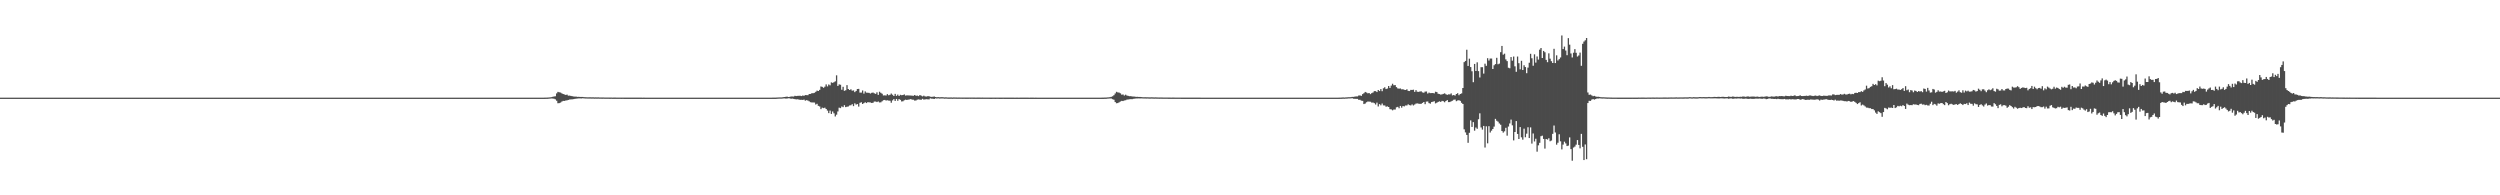 <?xml version="1.0" encoding="UTF-8"?>
<svg xmlns="http://www.w3.org/2000/svg" width="1920" height="150">
  <path d="M0 75.000h1v1.000H0zM1 75.000h1v1.000H1zM2 75.000h1v1.000H2zM3 75.000h1v1.000H3zM4 75.000h1v1.000H4zM5 75.000h1v1.000H5zM6 75.000h1v1.000H6zM7 75.000h1v1.000H7zM8 75.000h1v1.000H8zM9 75.000h1v1.000H9zM10 75.000h1v1.000H10zM11 75.000h1v1.000H11zM12 75.000h1v1.000H12zM13 75.000h1v1.000H13zM14 75.000h1v1.000H14zM15 75.000h1v1.000H15zM16 75.000h1v1.000H16zM17 75.000h1v1.000H17zM18 75.000h1v1.000H18zM19 75.000h1v1.000H19zM20 75.000h1v1.000H20zM21 75.000h1v1.000H21zM22 75.000h1v1.000H22zM23 75.000h1v1.000H23zM24 75.000h1v1.000H24zM25 75.000h1v1.000H25zM26 75.000h1v1.000H26zM27 75.000h1v1.000H27zM28 75.000h1v1.000H28zM29 75.000h1v1.000H29zM30 75.000h1v1.000H30zM31 75.000h1v1.000H31zM32 75.000h1v1.000H32zM33 75.000h1v1.000H33zM34 75.000h1v1.000H34zM35 75.000h1v1.000H35zM36 75.000h1v1.000H36zM37 75.000h1v1.000H37zM38 75.000h1v1.000H38zM39 75.000h1v1.000H39zM40 75.000h1v1.000H40zM41 75.000h1v1.000H41zM42 75.000h1v1.000H42zM43 75.000h1v1.000H43zM44 75.000h1v1.000H44zM45 75.000h1v1.000H45zM46 75.000h1v1.000H46zM47 75.000h1v1.000H47zM48 75.000h1v1.000H48zM49 75.000h1v1.000H49zM50 75.000h1v1.000H50zM51 75.000h1v1.000H51zM52 75.000h1v1.000H52zM53 75.000h1v1.000H53zM54 75.000h1v1.000H54zM55 75.000h1v1.000H55zM56 75.000h1v1.000H56zM57 75.000h1v1.000H57zM58 75.000h1v1.000H58zM59 75.000h1v1.000H59zM60 75.000h1v1.000H60zM61 75.000h1v1.000H61zM62 75.000h1v1.000H62zM63 75.000h1v1.000H63zM64 75.000h1v1.000H64zM65 75.000h1v1.000H65zM66 75.000h1v1.000H66zM67 75.000h1v1.000H67zM68 75.000h1v1.000H68zM69 75.000h1v1.000H69zM70 75.000h1v1.000H70zM71 75.000h1v1.000H71zM72 75.000h1v1.000H72zM73 75.000h1v1.000H73zM74 75.000h1v1.000H74zM75 75.000h1v1.000H75zM76 75.000h1v1.000H76zM77 75.000h1v1.000H77zM78 75.000h1v1.000H78zM79 75.000h1v1.000H79zM80 75.000h1v1.000H80zM81 75.000h1v1.000H81zM82 75.000h1v1.000H82zM83 75.000h1v1.000H83zM84 75.000h1v1.000H84zM85 75.000h1v1.000H85zM86 75.000h1v1.000H86zM87 75.000h1v1.000H87zM88 75.000h1v1.000H88zM89 75.000h1v1.000H89zM90 75.000h1v1.000H90zM91 75.000h1v1.000H91zM92 75.000h1v1.000H92zM93 75.000h1v1.000H93zM94 75.000h1v1.000H94zM95 75.000h1v1.000H95zM96 75.000h1v1.000H96zM97 75.000h1v1.000H97zM98 75.000h1v1.000H98zM99 75.000h1v1.000H99zM100 75.000h1v1.000H100zM101 75.000h1v1.000H101zM102 75.000h1v1.000H102zM103 75.000h1v1.000H103zM104 75.000h1v1.000H104zM105 75.000h1v1.000H105zM106 75.000h1v1.000H106zM107 75.000h1v1.000H107zM108 75.000h1v1.000H108zM109 75.000h1v1.000H109zM110 75.000h1v1.000H110zM111 75.000h1v1.000H111zM112 75.000h1v1.000H112zM113 75.000h1v1.000H113zM114 75.000h1v1.000H114zM115 75.000h1v1.000H115zM116 75.000h1v1.000H116zM117 75.000h1v1.000H117zM118 75.000h1v1.000H118zM119 75.000h1v1.000H119zM120 75.000h1v1.000H120zM121 75.000h1v1.000H121zM122 75.000h1v1.000H122zM123 75.000h1v1.000H123zM124 75.000h1v1.000H124zM125 75.000h1v1.000H125zM126 75.000h1v1.000H126zM127 75.000h1v1.000H127zM128 75.000h1v1.000H128zM129 75.000h1v1.000H129zM130 75.000h1v1.000H130zM131 75.000h1v1.000H131zM132 75.000h1v1.000H132zM133 75.000h1v1.000H133zM134 75.000h1v1.000H134zM135 75.000h1v1.000H135zM136 75.000h1v1.000H136zM137 75.000h1v1.000H137zM138 75.000h1v1.000H138zM139 75.000h1v1.000H139zM140 75.000h1v1.000H140zM141 75.000h1v1.000H141zM142 75.000h1v1.000H142zM143 75.000h1v1.000H143zM144 75.000h1v1.000H144zM145 75.000h1v1.000H145zM146 75.000h1v1.000H146zM147 75.000h1v1.000H147zM148 75.000h1v1.000H148zM149 75.000h1v1.000H149zM150 75.000h1v1.000H150zM151 75.000h1v1.000H151zM152 75.000h1v1.000H152zM153 75.000h1v1.000H153zM154 75.000h1v1.000H154zM155 75.000h1v1.000H155zM156 75.000h1v1.000H156zM157 75.000h1v1.000H157zM158 75.000h1v1.000H158zM159 75.000h1v1.000H159zM160 75.000h1v1.000H160zM161 75.000h1v1.000H161zM162 75.000h1v1.000H162zM163 75.000h1v1.000H163zM164 75.000h1v1.000H164zM165 75.000h1v1.000H165zM166 75.000h1v1.000H166zM167 75.000h1v1.000H167zM168 75.000h1v1.000H168zM169 75.000h1v1.000H169zM170 75.000h1v1.000H170zM171 75.000h1v1.000H171zM172 75.000h1v1.000H172zM173 75.000h1v1.000H173zM174 75.000h1v1.000H174zM175 75.000h1v1.000H175zM176 75.000h1v1.000H176zM177 75.000h1v1.000H177zM178 75.000h1v1.000H178zM179 75.000h1v1.000H179zM180 75.000h1v1.000H180zM181 75.000h1v1.000H181zM182 75.000h1v1.000H182zM183 75.000h1v1.000H183zM184 75.000h1v1.000H184zM185 75.000h1v1.000H185zM186 75.000h1v1.000H186zM187 75.000h1v1.000H187zM188 75.000h1v1.000H188zM189 75.000h1v1.000H189zM190 75.000h1v1.000H190zM191 75.000h1v1.000H191zM192 75.000h1v1.000H192zM193 75.000h1v1.000H193zM194 75.000h1v1.000H194zM195 75.000h1v1.000H195zM196 75.000h1v1.000H196zM197 75.000h1v1.000H197zM198 75.000h1v1.000H198zM199 75.000h1v1.000H199zM200 75.000h1v1.000H200zM201 75.000h1v1.000H201zM202 75.000h1v1.000H202zM203 75.000h1v1.000H203zM204 75.000h1v1.000H204zM205 75.000h1v1.000H205zM206 75.000h1v1.000H206zM207 75.000h1v1.000H207zM208 75.000h1v1.000H208zM209 75.000h1v1.000H209zM210 75.000h1v1.000H210zM211 75.000h1v1.000H211zM212 75.000h1v1.000H212zM213 75.000h1v1.000H213zM214 75.000h1v1.000H214zM215 75.000h1v1.000H215zM216 75.000h1v1.000H216zM217 75.000h1v1.000H217zM218 75.000h1v1.000H218zM219 75.000h1v1.000H219zM220 75.000h1v1.000H220zM221 75.000h1v1.000H221zM222 75.000h1v1.000H222zM223 75.000h1v1.000H223zM224 75.000h1v1.000H224zM225 75.000h1v1.000H225zM226 75.000h1v1.000H226zM227 75.000h1v1.000H227zM228 75.000h1v1.000H228zM229 75.000h1v1.000H229zM230 75.000h1v1.000H230zM231 75.000h1v1.000H231zM232 75.000h1v1.000H232zM233 75.000h1v1.000H233zM234 75.000h1v1.000H234zM235 75.000h1v1.000H235zM236 75.000h1v1.000H236zM237 75.000h1v1.000H237zM238 75.000h1v1.000H238zM239 75.000h1v1.000H239zM240 75.000h1v1.000H240zM241 75.000h1v1.000H241zM242 75.000h1v1.000H242zM243 75.000h1v1.000H243zM244 75.000h1v1.000H244zM245 75.000h1v1.000H245zM246 75.000h1v1.000H246zM247 75.000h1v1.000H247zM248 75.000h1v1.000H248zM249 75.000h1v1.000H249zM250 75.000h1v1.000H250zM251 75.000h1v1.000H251zM252 75.000h1v1.000H252zM253 75.000h1v1.000H253zM254 75.000h1v1.000H254zM255 75.000h1v1.000H255zM256 75.000h1v1.000H256zM257 75.000h1v1.000H257zM258 75.000h1v1.000H258zM259 75.000h1v1.000H259zM260 75.000h1v1.000H260zM261 75.000h1v1.000H261zM262 75.000h1v1.000H262zM263 75.000h1v1.000H263zM264 75.000h1v1.000H264zM265 75.000h1v1.000H265zM266 75.000h1v1.000H266zM267 75.000h1v1.000H267zM268 75.000h1v1.000H268zM269 75.000h1v1.000H269zM270 75.000h1v1.000H270zM271 75.000h1v1.000H271zM272 75.000h1v1.000H272zM273 75.000h1v1.000H273zM274 75.000h1v1.000H274zM275 75.000h1v1.000H275zM276 75.000h1v1.000H276zM277 75.000h1v1.000H277zM278 75.000h1v1.000H278zM279 75.000h1v1.000H279zM280 75.000h1v1.000H280zM281 75.000h1v1.000H281zM282 75.000h1v1.000H282zM283 75.000h1v1.000H283zM284 75.000h1v1.000H284zM285 75.000h1v1.000H285zM286 75.000h1v1.000H286zM287 75.000h1v1.000H287zM288 75.000h1v1.000H288zM289 75.000h1v1.000H289zM290 75.000h1v1.000H290zM291 75.000h1v1.000H291zM292 75.000h1v1.000H292zM293 75.000h1v1.000H293zM294 75.000h1v1.000H294zM295 75.000h1v1.000H295zM296 75.000h1v1.000H296zM297 75.000h1v1.000H297zM298 75.000h1v1.000H298zM299 75.000h1v1.000H299zM300 75.000h1v1.000H300zM301 75.000h1v1.000H301zM302 75.000h1v1.000H302zM303 75.000h1v1.000H303zM304 75.000h1v1.000H304zM305 75.000h1v1.000H305zM306 75.000h1v1.000H306zM307 75.000h1v1.000H307zM308 75.000h1v1.000H308zM309 75.000h1v1.000H309zM310 75.000h1v1.000H310zM311 75.000h1v1.000H311zM312 75.000h1v1.000H312zM313 75.000h1v1.000H313zM314 75.000h1v1.000H314zM315 75.000h1v1.000H315zM316 75.000h1v1.000H316zM317 75.000h1v1.000H317zM318 75.000h1v1.000H318zM319 75.000h1v1.000H319zM320 75.000h1v1.000H320zM321 75.000h1v1.000H321zM322 75.000h1v1.000H322zM323 75.000h1v1.000H323zM324 75.000h1v1.000H324zM325 75.000h1v1.000H325zM326 75.000h1v1.000H326zM327 75.000h1v1.000H327zM328 75.000h1v1.000H328zM329 75.000h1v1.000H329zM330 75.000h1v1.000H330zM331 75.000h1v1.000H331zM332 75.000h1v1.000H332zM333 75.000h1v1.000H333zM334 75.000h1v1.000H334zM335 75.000h1v1.000H335zM336 75.000h1v1.000H336zM337 75.000h1v1.000H337zM338 75.000h1v1.000H338zM339 75.000h1v1.000H339zM340 75.000h1v1.000H340zM341 75.000h1v1.000H341zM342 75.000h1v1.000H342zM343 75.000h1v1.000H343zM344 75.000h1v1.000H344zM345 75.000h1v1.000H345zM346 75.000h1v1.000H346zM347 75.000h1v1.000H347zM348 75.000h1v1.000H348zM349 75.000h1v1.000H349zM350 75.000h1v1.000H350zM351 75.000h1v1.000H351zM352 75.000h1v1.000H352zM353 75.000h1v1.000H353zM354 75.000h1v1.000H354zM355 75.000h1v1.000H355zM356 75.000h1v1.000H356zM357 75.000h1v1.000H357zM358 75.000h1v1.000H358zM359 75.000h1v1.000H359zM360 75.000h1v1.000H360zM361 75.000h1v1.000H361zM362 75.000h1v1.000H362zM363 75.000h1v1.000H363zM364 75.000h1v1.000H364zM365 75.000h1v1.000H365zM366 75.000h1v1.000H366zM367 75.000h1v1.000H367zM368 75.000h1v1.000H368zM369 75.000h1v1.000H369zM370 75.000h1v1.000H370zM371 75.000h1v1.000H371zM372 75.000h1v1.000H372zM373 75.000h1v1.000H373zM374 75.000h1v1.000H374zM375 75.000h1v1.000H375zM376 75.000h1v1.000H376zM377 75.000h1v1.000H377zM378 75.000h1v1.000H378zM379 75.000h1v1.000H379zM380 75.000h1v1.000H380zM381 75.000h1v1.000H381zM382 75.000h1v1.000H382zM383 75.000h1v1.000H383zM384 75.000h1v1.000H384zM385 75.000h1v1.000H385zM386 75.000h1v1.000H386zM387 75.000h1v1.000H387zM388 75.000h1v1.000H388zM389 75.000h1v1.000H389zM390 75.000h1v1.000H390zM391 75.000h1v1.000H391zM392 75.000h1v1.000H392zM393 75.000h1v1.000H393zM394 75.000h1v1.000H394zM395 75.000h1v1.000H395zM396 75.000h1v1.000H396zM397 75.000h1v1.000H397zM398 75.000h1v1.000H398zM399 75.000h1v1.000H399zM400 75.000h1v1.000H400zM401 75.000h1v1.000H401zM402 75.000h1v1.000H402zM403 75.000h1v1.000H403zM404 75.000h1v1.000H404zM405 75.000h1v1.000H405zM406 75.000h1v1.000H406zM407 75.000h1v1.000H407zM408 75.000h1v1.000H408zM409 75.000h1v1.000H409zM410 75.000h1v1.000H410zM411 75.000h1v1.000H411zM412 75.000h1v1.000H412zM413 75.000h1v1.000H413zM414 75.000h1v1.000H414zM415 74.999h1v1.000H415zM416 74.996h1v1.000H416zM417 74.989h1v1.000H417zM418 74.971h1v1.000H418zM419 74.938h1v1.000H419zM420 74.916h1v1.000H420zM421 74.849h1v1.000H421zM422 74.731h1v1.000H422zM423 74.611h1v1.000H423zM424 74.345h1v1.317H424zM425 74.100h1v1.751H425zM426 73.921h1v2.371H426zM427 71.751h1v5.608H427zM428 70.537h1v8.793H428zM429 70.848h1v8.363H429zM430 71.082h1v7.729H430zM431 71.682h1v6.346H431zM432 72.205h1v5.262H432zM433 72.557h1v4.959H433zM434 72.915h1v4.318H434zM435 72.670h1v4.408H435zM436 73.487h1v3.280H436zM437 73.425h1v3.005H437zM438 73.666h1v2.681H438zM439 73.891h1v2.404H439zM440 74.073h1v2.055H440zM441 74.181h1v1.742H441zM442 74.168h1v1.598H442zM443 74.375h1v1.297H443zM444 74.357h1v1.221H444zM445 74.438h1v1.114H445zM446 74.470h1v1.150H446zM447 74.445h1v1.019H447zM448 74.586h1v1.000H448zM449 74.666h1v1.000H449zM450 74.687h1v1.000H450zM451 74.728h1v1.000H451zM452 74.716h1v1.000H452zM453 74.713h1v1.000H453zM454 74.760h1v1.000H454zM455 74.722h1v1.000H455zM456 74.810h1v1.000H456zM457 74.774h1v1.000H457zM458 74.812h1v1.000H458zM459 74.775h1v1.000H459zM460 74.852h1v1.000H460zM461 74.852h1v1.000H461zM462 74.874h1v1.000H462zM463 74.840h1v1.000H463zM464 74.893h1v1.000H464zM465 74.879h1v1.000H465zM466 74.894h1v1.000H466zM467 74.892h1v1.000H467zM468 74.914h1v1.000H468zM469 74.903h1v1.000H469zM470 74.935h1v1.000H470zM471 74.930h1v1.000H471zM472 74.930h1v1.000H472zM473 74.938h1v1.000H473zM474 74.943h1v1.000H474zM475 74.955h1v1.000H475zM476 74.940h1v1.000H476zM477 74.956h1v1.000H477zM478 74.951h1v1.000H478zM479 74.960h1v1.000H479zM480 74.960h1v1.000H480zM481 74.960h1v1.000H481zM482 74.961h1v1.000H482zM483 74.964h1v1.000H483zM484 74.969h1v1.000H484zM485 74.971h1v1.000H485zM486 74.976h1v1.000H486zM487 74.974h1v1.000H487zM488 74.980h1v1.000H488zM489 74.979h1v1.000H489zM490 74.982h1v1.000H490zM491 74.981h1v1.000H491zM492 74.982h1v1.000H492zM493 74.985h1v1.000H493zM494 74.983h1v1.000H494zM495 74.987h1v1.000H495zM496 74.988h1v1.000H496zM497 74.989h1v1.000H497zM498 74.987h1v1.000H498zM499 74.989h1v1.000H499zM500 74.989h1v1.000H500zM501 74.990h1v1.000H501zM502 74.992h1v1.000H502zM503 74.991h1v1.000H503zM504 74.992h1v1.000H504zM505 74.993h1v1.000H505zM506 74.993h1v1.000H506zM507 74.993h1v1.000H507zM508 74.994h1v1.000H508zM509 74.995h1v1.000H509zM510 74.995h1v1.000H510zM511 74.994h1v1.000H511zM512 74.994h1v1.000H512zM513 74.996h1v1.000H513zM514 74.997h1v1.000H514zM515 74.996h1v1.000H515zM516 74.996h1v1.000H516zM517 74.997h1v1.000H517zM518 74.997h1v1.000H518zM519 74.997h1v1.000H519zM520 74.997h1v1.000H520zM521 74.997h1v1.000H521zM522 74.998h1v1.000H522zM523 74.998h1v1.000H523zM524 74.998h1v1.000H524zM525 74.998h1v1.000H525zM526 74.998h1v1.000H526zM527 74.998h1v1.000H527zM528 74.998h1v1.000H528zM529 74.998h1v1.000H529zM530 74.999h1v1.000H530zM531 74.999h1v1.000H531zM532 74.999h1v1.000H532zM533 74.999h1v1.000H533zM534 74.999h1v1.000H534zM535 74.999h1v1.000H535zM536 74.999h1v1.000H536zM537 74.999h1v1.000H537zM538 74.999h1v1.000H538zM539 74.999h1v1.000H539zM540 74.999h1v1.000H540zM541 74.999h1v1.000H541zM542 74.999h1v1.000H542zM543 74.999h1v1.000H543zM544 74.999h1v1.000H544zM545 75.000h1v1.000H545zM546 75.000h1v1.000H546zM547 75.000h1v1.000H547zM548 75.000h1v1.000H548zM549 75.000h1v1.000H549zM550 75.000h1v1.000H550zM551 75.000h1v1.000H551zM552 75.000h1v1.000H552zM553 75.000h1v1.000H553zM554 75.000h1v1.000H554zM555 75.000h1v1.000H555zM556 75.000h1v1.000H556zM557 75.000h1v1.000H557zM558 75.000h1v1.000H558zM559 75.000h1v1.000H559zM560 75.000h1v1.000H560zM561 75.000h1v1.000H561zM562 75.000h1v1.000H562zM563 75.000h1v1.000H563zM564 75.000h1v1.000H564zM565 75.000h1v1.000H565zM566 75.000h1v1.000H566zM567 75.000h1v1.000H567zM568 75.000h1v1.000H568zM569 75.000h1v1.000H569zM570 75.000h1v1.000H570zM571 75.000h1v1.000H571zM572 75.000h1v1.000H572zM573 75.000h1v1.000H573zM574 75.000h1v1.000H574zM575 75.000h1v1.000H575zM576 75.000h1v1.000H576zM577 75.000h1v1.000H577zM578 75.000h1v1.000H578zM579 75.000h1v1.000H579zM580 75.000h1v1.000H580zM581 75.000h1v1.000H581zM582 75.000h1v1.000H582zM583 75.000h1v1.000H583zM584 75.000h1v1.000H584zM585 75.000h1v1.000H585zM586 75.000h1v1.000H586zM587 75.000h1v1.000H587zM588 75.000h1v1.000H588zM589 75.000h1v1.000H589zM590 75.000h1v1.000H590zM591 74.999h1v1.000H591zM592 74.990h1v1.000H592zM593 74.979h1v1.000H593zM594 74.967h1v1.000H594zM595 74.958h1v1.000H595zM596 74.929h1v1.000H596zM597 74.848h1v1.000H597zM598 74.783h1v1.000H598zM599 74.795h1v1.000H599zM600 74.781h1v1.000H600zM601 74.611h1v1.000H601zM602 74.520h1v1.035H602zM603 74.351h1v1.376H603zM604 74.185h1v1.509H604zM605 74.479h1v1.000H605zM606 74.381h1v1.129H606zM607 74.098h1v1.791H607zM608 74.073h1v1.646H608zM609 74.155h1v1.785H609zM610 73.599h1v2.513H610zM611 73.775h1v2.540H611zM612 73.635h1v2.579H612zM613 73.557h1v2.888H613zM614 73.515h1v3.198H614zM615 73.780h1v2.876H615zM616 73.357h1v3.369H616zM617 73.579h1v2.935H617zM618 73.017h1v4.281H618zM619 73.062h1v3.819H619zM620 73.131h1v4.116H620zM621 72.205h1v5.609H621zM622 72.138h1v6.326H622zM623 71.554h1v7.134H623zM624 71.582h1v7.118H624zM625 71.263h1v7.504H625zM626 70.519h1v9.751H626zM627 69.579h1v10.153H627zM628 69.894h1v11.424H628zM629 69.008h1v12.778H629zM630 66.399h1v17.417H630zM631 66.737h1v15.926H631zM632 67.429h1v15.631H632zM633 66.543h1v16.127H633zM634 64.836h1v18.889H634zM635 66.376h1v18.581H635zM636 64.868h1v22.035H636zM637 65.534h1v19.400H637zM638 63.273h1v24.221H638zM639 63.656h1v21.943H639zM640 63.151h1v23.881H640zM641 62.450h1v26.980H641zM642 57.857h1v30.232H642zM643 65.997h1v19.587H643zM644 64.814h1v17.868H644zM645 65.076h1v17.989H645zM646 68.912h1v12.868H646zM647 66.645h1v15.616H647zM648 69.715h1v11.065H648zM649 69.320h1v12.933H649zM650 65.367h1v16.598H650zM651 68.362h1v13.395H651zM652 69.117h1v11.870H652zM653 68.553h1v12.294H653zM654 69.643h1v10.396H654zM655 69.431h1v12.073H655zM656 70.737h1v8.598H656zM657 69.842h1v10.488H657zM658 68.331h1v11.575H658zM659 68.235h1v13.650H659zM660 71.116h1v7.854H660zM661 71.131h1v7.403H661zM662 69.466h1v10.414H662zM663 71.861h1v7.346H663zM664 70.208h1v8.321H664zM665 71.161h1v8.016H665zM666 71.210h1v7.247H666zM667 71.347h1v7.270H667zM668 71.845h1v6.869H668zM669 71.283h1v7.835H669zM670 71.059h1v7.854H670zM671 71.700h1v6.286H671zM672 72.111h1v5.881H672zM673 70.896h1v7.500H673zM674 72.874h1v5.065H674zM675 70.446h1v8.272H675zM676 71.283h1v7.303H676zM677 71.983h1v5.777H677zM678 73.329h1v3.600H678zM679 73.234h1v3.517H679zM680 73.358h1v3.875H680zM681 72.305h1v4.713H681zM682 73.155h1v4.111H682zM683 72.795h1v4.574H683zM684 71.810h1v7.090H684zM685 72.731h1v4.372H685zM686 73.730h1v2.422H686zM687 72.071h1v5.434H687zM688 73.605h1v2.358H688zM689 72.649h1v4.766H689zM690 73.741h1v2.331H690zM691 72.803h1v3.916H691zM692 73.135h1v4.775H692zM693 72.978h1v4.805H693zM694 72.489h1v4.534H694zM695 73.435h1v3.120H695zM696 73.213h1v3.562H696zM697 73.246h1v3.282H697zM698 73.316h1v3.078H698zM699 73.383h1v2.688H699zM700 73.496h1v3.044H700zM701 73.565h1v3.028H701zM702 72.968h1v4.288H702zM703 73.560h1v3.598H703zM704 73.446h1v3.093H704zM705 73.853h1v2.468H705zM706 72.946h1v3.605H706zM707 73.459h1v3.203H707zM708 74.030h1v1.851H708zM709 73.449h1v3.029H709zM710 74.025h1v2.320H710zM711 74.116h1v2.057H711zM712 73.858h1v2.449H712zM713 73.864h1v2.496H713zM714 74.297h1v1.218H714zM715 74.403h1v1.370H715zM716 74.282h1v1.565H716zM717 74.099h1v1.919H717zM718 74.482h1v1.014H718zM719 74.708h1v1.000H719zM720 74.543h1v1.000H720zM721 74.710h1v1.000H721zM722 74.663h1v1.000H722zM723 74.620h1v1.000H723zM724 74.685h1v1.000H724zM725 74.825h1v1.000H725zM726 74.711h1v1.000H726zM727 74.845h1v1.000H727zM728 74.865h1v1.000H728zM729 74.861h1v1.000H729zM730 74.822h1v1.000H730zM731 74.905h1v1.000H731zM732 74.815h1v1.000H732zM733 74.852h1v1.000H733zM734 74.866h1v1.000H734zM735 74.881h1v1.000H735zM736 74.857h1v1.000H736zM737 74.895h1v1.000H737zM738 74.891h1v1.000H738zM739 74.906h1v1.000H739zM740 74.883h1v1.000H740zM741 74.912h1v1.000H741zM742 74.930h1v1.000H742zM743 74.921h1v1.000H743zM744 74.900h1v1.000H744zM745 74.907h1v1.000H745zM746 74.886h1v1.000H746zM747 74.924h1v1.000H747zM748 74.911h1v1.000H748zM749 74.934h1v1.000H749zM750 74.907h1v1.000H750zM751 74.931h1v1.000H751zM752 74.923h1v1.000H752zM753 74.941h1v1.000H753zM754 74.931h1v1.000H754zM755 74.948h1v1.000H755zM756 74.954h1v1.000H756zM757 74.942h1v1.000H757zM758 74.942h1v1.000H758zM759 74.950h1v1.000H759zM760 74.957h1v1.000H760zM761 74.966h1v1.000H761zM762 74.952h1v1.000H762zM763 74.948h1v1.000H763zM764 74.964h1v1.000H764zM765 74.950h1v1.000H765zM766 74.950h1v1.000H766zM767 74.968h1v1.000H767zM768 74.960h1v1.000H768zM769 74.957h1v1.000H769zM770 74.951h1v1.000H770zM771 74.971h1v1.000H771zM772 74.959h1v1.000H772zM773 74.961h1v1.000H773zM774 74.967h1v1.000H774zM775 74.973h1v1.000H775zM776 74.963h1v1.000H776zM777 74.963h1v1.000H777zM778 74.979h1v1.000H778zM779 74.987h1v1.000H779zM780 74.968h1v1.000H780zM781 74.981h1v1.000H781zM782 74.985h1v1.000H782zM783 74.979h1v1.000H783zM784 74.980h1v1.000H784zM785 74.982h1v1.000H785zM786 74.978h1v1.000H786zM787 74.982h1v1.000H787zM788 74.977h1v1.000H788zM789 74.983h1v1.000H789zM790 74.986h1v1.000H790zM791 74.982h1v1.000H791zM792 74.981h1v1.000H792zM793 74.983h1v1.000H793zM794 74.986h1v1.000H794zM795 74.981h1v1.000H795zM796 74.990h1v1.000H796zM797 74.990h1v1.000H797zM798 74.985h1v1.000H798zM799 74.987h1v1.000H799zM800 74.991h1v1.000H800zM801 74.984h1v1.000H801zM802 74.985h1v1.000H802zM803 74.989h1v1.000H803zM804 74.995h1v1.000H804zM805 74.995h1v1.000H805zM806 74.994h1v1.000H806zM807 74.995h1v1.000H807zM808 74.998h1v1.000H808zM809 74.996h1v1.000H809zM810 74.998h1v1.000H810zM811 74.998h1v1.000H811zM812 74.998h1v1.000H812zM813 74.999h1v1.000H813zM814 74.999h1v1.000H814zM815 75.000h1v1.000H815zM816 74.999h1v1.000H816zM817 74.999h1v1.000H817zM818 74.999h1v1.000H818zM819 75.000h1v1.000H819zM820 75.000h1v1.000H820zM821 75.000h1v1.000H821zM822 74.999h1v1.000H822zM823 75.000h1v1.000H823zM824 75.000h1v1.000H824zM825 75.000h1v1.000H825zM826 75.000h1v1.000H826zM827 75.000h1v1.000H827zM828 75.000h1v1.000H828zM829 75.000h1v1.000H829zM830 75.000h1v1.000H830zM831 75.000h1v1.000H831zM832 75.000h1v1.000H832zM833 75.000h1v1.000H833zM834 75.000h1v1.000H834zM835 75.000h1v1.000H835zM836 75.000h1v1.000H836zM837 75.000h1v1.000H837zM838 75.000h1v1.000H838zM839 75.000h1v1.000H839zM840 75.000h1v1.000H840zM841 75.000h1v1.000H841zM842 75.000h1v1.000H842zM843 75.000h1v1.000H843zM844 74.999h1v1.000H844zM845 74.993h1v1.000H845zM846 74.982h1v1.000H846zM847 74.961h1v1.000H847zM848 74.922h1v1.000H848zM849 74.910h1v1.000H849zM850 74.780h1v1.000H850zM851 74.728h1v1.000H851zM852 74.604h1v1.000H852zM853 74.322h1v1.350H853zM854 73.945h1v2.238H854zM855 73.120h1v3.497H855zM856 71.770h1v6.627H856zM857 70.500h1v8.821H857zM858 70.963h1v8.198H858zM859 71.101h1v7.477H859zM860 71.703h1v6.276H860zM861 72.693h1v4.761H861zM862 72.535h1v5.095H862zM863 73.345h1v3.819H863zM864 72.693h1v4.313H864zM865 73.356h1v3.117H865zM866 73.648h1v2.738H866zM867 73.873h1v2.371H867zM868 73.842h1v2.269H868zM869 74.100h1v2.061H869zM870 74.142h1v1.757H870zM871 74.166h1v1.607H871zM872 74.401h1v1.233H872zM873 74.349h1v1.251H873zM874 74.456h1v1.134H874zM875 74.460h1v1.137H875zM876 74.565h1v1.000H876zM877 74.630h1v1.000H877zM878 74.683h1v1.000H878zM879 74.674h1v1.000H879zM880 74.717h1v1.000H880zM881 74.700h1v1.000H881zM882 74.764h1v1.000H882zM883 74.762h1v1.000H883zM884 74.709h1v1.000H884zM885 74.772h1v1.000H885zM886 74.817h1v1.000H886zM887 74.776h1v1.000H887zM888 74.826h1v1.000H888zM889 74.845h1v1.000H889zM890 74.874h1v1.000H890zM891 74.837h1v1.000H891zM892 74.866h1v1.000H892zM893 74.879h1v1.000H893zM894 74.897h1v1.000H894zM895 74.891h1v1.000H895zM896 74.891h1v1.000H896zM897 74.908h1v1.000H897zM898 74.931h1v1.000H898zM899 74.933h1v1.000H899zM900 74.930h1v1.000H900zM901 74.929h1v1.000H901zM902 74.938h1v1.000H902zM903 74.942h1v1.000H903zM904 74.942h1v1.000H904zM905 74.951h1v1.000H905zM906 74.951h1v1.000H906zM907 74.961h1v1.000H907zM908 74.959h1v1.000H908zM909 74.958h1v1.000H909zM910 74.960h1v1.000H910zM911 74.959h1v1.000H911zM912 74.964h1v1.000H912zM913 74.974h1v1.000H913zM914 74.969h1v1.000H914zM915 74.974h1v1.000H915zM916 74.975h1v1.000H916zM917 74.981h1v1.000H917zM918 74.980h1v1.000H918zM919 74.980h1v1.000H919zM920 74.981h1v1.000H920zM921 74.983h1v1.000H921zM922 74.984h1v1.000H922zM923 74.987h1v1.000H923zM924 74.987h1v1.000H924zM925 74.988h1v1.000H925zM926 74.988h1v1.000H926zM927 74.987h1v1.000H927zM928 74.989h1v1.000H928zM929 74.989h1v1.000H929zM930 74.990h1v1.000H930zM931 74.992h1v1.000H931zM932 74.992h1v1.000H932zM933 74.993h1v1.000H933zM934 74.993h1v1.000H934zM935 74.994h1v1.000H935zM936 74.992h1v1.000H936zM937 74.995h1v1.000H937zM938 74.994h1v1.000H938zM939 74.994h1v1.000H939zM940 74.995h1v1.000H940zM941 74.994h1v1.000H941zM942 74.996h1v1.000H942zM943 74.997h1v1.000H943zM944 74.996h1v1.000H944zM945 74.996h1v1.000H945zM946 74.997h1v1.000H946zM947 74.997h1v1.000H947zM948 74.997h1v1.000H948zM949 74.997h1v1.000H949zM950 74.998h1v1.000H950zM951 74.998h1v1.000H951zM952 74.998h1v1.000H952zM953 74.998h1v1.000H953zM954 74.998h1v1.000H954zM955 74.998h1v1.000H955zM956 74.998h1v1.000H956zM957 74.998h1v1.000H957zM958 74.998h1v1.000H958zM959 74.999h1v1.000H959zM960 74.998h1v1.000H960zM961 74.999h1v1.000H961zM962 74.999h1v1.000H962zM963 74.999h1v1.000H963zM964 74.999h1v1.000H964zM965 74.999h1v1.000H965zM966 74.999h1v1.000H966zM967 74.999h1v1.000H967zM968 74.999h1v1.000H968zM969 74.999h1v1.000H969zM970 74.999h1v1.000H970zM971 74.999h1v1.000H971zM972 74.999h1v1.000H972zM973 74.999h1v1.000H973zM974 75.000h1v1.000H974zM975 75.000h1v1.000H975zM976 75.000h1v1.000H976zM977 75.000h1v1.000H977zM978 75.000h1v1.000H978zM979 75.000h1v1.000H979zM980 75.000h1v1.000H980zM981 75.000h1v1.000H981zM982 75.000h1v1.000H982zM983 75.000h1v1.000H983zM984 75.000h1v1.000H984zM985 75.000h1v1.000H985zM986 75.000h1v1.000H986zM987 75.000h1v1.000H987zM988 75.000h1v1.000H988zM989 75.000h1v1.000H989zM990 75.000h1v1.000H990zM991 75.000h1v1.000H991zM992 75.000h1v1.000H992zM993 75.000h1v1.000H993zM994 75.000h1v1.000H994zM995 75.000h1v1.000H995zM996 75.000h1v1.000H996zM997 75.000h1v1.000H997zM998 75.000h1v1.000H998zM999 75.000h1v1.000H999zM1000 75.000h1v1.000H1000zM1001 75.000h1v1.000H1001zM1002 75.000h1v1.000H1002zM1003 75.000h1v1.000H1003zM1004 75.000h1v1.000H1004zM1005 75.000h1v1.000H1005zM1006 75.000h1v1.000H1006zM1007 75.000h1v1.000H1007zM1008 75.000h1v1.000H1008zM1009 75.000h1v1.000H1009zM1010 75.000h1v1.000H1010zM1011 75.000h1v1.000H1011zM1012 75.000h1v1.000H1012zM1013 75.000h1v1.000H1013zM1014 75.000h1v1.000H1014zM1015 75.000h1v1.000H1015zM1016 75.000h1v1.000H1016zM1017 75.000h1v1.000H1017zM1018 74.999h1v1.000H1018zM1019 74.998h1v1.000H1019zM1020 74.998h1v1.000H1020zM1021 74.998h1v1.000H1021zM1022 74.998h1v1.000H1022zM1023 74.997h1v1.000H1023zM1024 74.997h1v1.000H1024zM1025 74.996h1v1.000H1025zM1026 74.995h1v1.000H1026zM1027 74.989h1v1.000H1027zM1028 74.974h1v1.000H1028zM1029 74.946h1v1.000H1029zM1030 74.931h1v1.000H1030zM1031 74.811h1v1.000H1031zM1032 74.892h1v1.000H1032zM1033 74.794h1v1.000H1033zM1034 74.757h1v1.000H1034zM1035 74.636h1v1.000H1035zM1036 74.632h1v1.000H1036zM1037 74.578h1v1.000H1037zM1038 74.371h1v1.022H1038zM1039 74.389h1v1.447H1039zM1040 74.177h1v1.723H1040zM1041 74.059h1v1.883H1041zM1042 74.026h1v1.922H1042zM1043 73.367h1v3.301H1043zM1044 73.264h1v3.396H1044zM1045 73.647h1v3.675H1045zM1046 72.287h1v5.188H1046zM1047 71.574h1v8.366H1047zM1048 70.599h1v8.920H1048zM1049 71.055h1v7.468H1049zM1050 71.696h1v6.293H1050zM1051 71.431h1v6.590H1051zM1052 72.287h1v5.858H1052zM1053 71.501h1v7.297H1053zM1054 71.008h1v7.731H1054zM1055 70.003h1v9.265H1055zM1056 70.000h1v10.299H1056zM1057 70.714h1v8.104H1057zM1058 69.137h1v12.609H1058zM1059 69.947h1v10.030H1059zM1060 68.390h1v12.528H1060zM1061 70.057h1v9.467H1061zM1062 67.772h1v13.150H1062zM1063 67.029h1v13.964H1063zM1064 68.393h1v13.599H1064zM1065 67.987h1v13.721H1065zM1066 66.025h1v16.172H1066zM1067 67.541h1v16.306H1067zM1068 65.728h1v18.272H1068zM1069 64.328h1v20.389H1069zM1070 65.472h1v18.669H1070zM1071 65.318h1v18.806H1071zM1072 66.905h1v15.535H1072zM1073 67.913h1v14.141H1073zM1074 68.092h1v15.073H1074zM1075 67.934h1v13.418H1075zM1076 68.611h1v14.095H1076zM1077 68.507h1v12.952H1077zM1078 68.979h1v12.721H1078zM1079 69.145h1v11.847H1079zM1080 68.550h1v12.428H1080zM1081 69.803h1v10.331H1081zM1082 69.927h1v10.804H1082zM1083 69.028h1v11.947H1083zM1084 69.089h1v11.079H1084zM1085 68.853h1v12.158H1085zM1086 70.562h1v9.724H1086zM1087 69.247h1v10.305H1087zM1088 70.440h1v8.974H1088zM1089 70.566h1v9.041H1089zM1090 70.226h1v9.560H1090zM1091 70.140h1v9.593H1091zM1092 70.950h1v8.107H1092zM1093 71.226h1v7.105H1093zM1094 70.356h1v9.679H1094zM1095 70.237h1v7.810H1095zM1096 71.854h1v6.047H1096zM1097 71.115h1v8.100H1097zM1098 71.533h1v8.102H1098zM1099 71.488h1v6.901H1099zM1100 71.427h1v6.711H1100zM1101 71.733h1v5.966H1101zM1102 70.457h1v8.949H1102zM1103 70.687h1v8.237H1103zM1104 71.980h1v6.323H1104zM1105 72.247h1v5.568H1105zM1106 72.654h1v5.642H1106zM1107 72.446h1v5.016H1107zM1108 72.086h1v5.673H1108zM1109 71.700h1v6.820H1109zM1110 72.387h1v5.166H1110zM1111 72.838h1v4.036H1111zM1112 72.436h1v5.999H1112zM1113 72.504h1v5.890H1113zM1114 71.718h1v6.113H1114zM1115 73.261h1v4.088H1115zM1116 72.980h1v3.619H1116zM1117 73.407h1v3.010H1117zM1118 72.190h1v5.520H1118zM1119 71.576h1v5.574H1119zM1120 73.095h1v3.862H1120zM1121 72.196h1v5.286H1121zM1122 71.752h1v7.181H1122zM1123 67.597h1v12.269H1123zM1124 47.710h1v51.607H1124zM1125 46.792h1v54.871H1125zM1126 38.208h1v65.435H1126zM1127 50.655h1v58.996H1127zM1128 45.077h1v56.925H1128zM1129 51.491h1v40.961H1129zM1130 54.736h1v42.745H1130zM1131 63.114h1v30.688H1131zM1132 49.088h1v51.284H1132zM1133 54.505h1v43.423H1133zM1134 47.853h1v51.056H1134zM1135 54.614h1v37.006H1135zM1136 59.492h1v27.568H1136zM1137 51.621h1v46.268H1137zM1138 51.592h1v47.933H1138zM1139 56.531h1v40.205H1139zM1140 48.880h1v64.434H1140zM1141 50.546h1v46.500H1141zM1142 44.716h1v65.355H1142zM1143 46.512h1v50.419H1143zM1144 44.953h1v56.822H1144zM1145 44.978h1v55.371H1145zM1146 53.004h1v46.055H1146zM1147 50.109h1v47.113H1147zM1148 49.199h1v42.077H1148zM1149 44.369h1v48.335H1149zM1150 49.374h1v44.079H1150zM1151 48.828h1v46.012H1151zM1152 40.094h1v55.706H1152zM1153 35.294h1v65.317H1153zM1154 41.996h1v59.860H1154zM1155 41.234h1v59.604H1155zM1156 45.609h1v52.534H1156zM1157 46.941h1v57.236H1157zM1158 52.021h1v45.173H1158zM1159 52.444h1v42.363H1159zM1160 43.803h1v48.027H1160zM1161 46.607h1v49.632H1161zM1162 43.441h1v64.363H1162zM1163 50.921h1v50.458H1163zM1164 55.134h1v37.858H1164zM1165 43.415h1v59.446H1165zM1166 48.514h1v58.255H1166zM1167 53.254h1v44.359H1167zM1168 46.698h1v58.795H1168zM1169 53.745h1v53.523H1169zM1170 50.131h1v48.705H1170zM1171 51.487h1v53.954H1171zM1172 56.193h1v46.469H1172zM1173 51.917h1v45.832H1173zM1174 48.183h1v57.874H1174zM1175 41.340h1v56.520H1175zM1176 44.760h1v65.526H1176zM1177 50.494h1v52.000H1177zM1178 41.747h1v66.892H1178zM1179 48.101h1v58.465H1179zM1180 43.379h1v73.107H1180zM1181 45.759h1v65.840H1181zM1182 38.135h1v71.536H1182zM1183 36.884h1v67.732H1183zM1184 44.534h1v59.637H1184zM1185 39.092h1v67.605H1185zM1186 40.144h1v73.999H1186zM1187 45.976h1v60.775H1187zM1188 47.777h1v59.457H1188zM1189 40.964h1v65.233H1189zM1190 45.051h1v63.447H1190zM1191 47.007h1v60.934H1191zM1192 48.392h1v54.408H1192zM1193 37.502h1v58.905H1193zM1194 48.418h1v53.309H1194zM1195 42.478h1v68.638H1195zM1196 46.458h1v63.169H1196zM1197 45.426h1v57.697H1197zM1198 44.111h1v64.421H1198zM1199 27.217h1v87.542H1199zM1200 37.674h1v73.385H1200zM1201 35.770h1v73.007H1201zM1202 38.810h1v71.337H1202zM1203 42.398h1v69.765H1203zM1204 29.265h1v82.551H1204zM1205 34.301h1v71.220H1205zM1206 41.036h1v73.522H1206zM1207 44.140h1v79.301H1207zM1208 40.516h1v72.779H1208zM1209 37.727h1v74.879H1209zM1210 40.570h1v70.559H1210zM1211 43.396h1v64.182H1211zM1212 42.578h1v68.707H1212zM1213 40.381h1v73.533H1213zM1214 50.551h1v52.254H1214zM1215 33.646h1v79.111H1215zM1216 31.912h1v91.037H1216zM1217 30.938h1v79.988H1217zM1218 29.202h1v93.038H1218zM1219 71.037h1v8.118H1219zM1220 72.805h1v4.622H1220zM1221 72.621h1v4.889H1221zM1222 73.252h1v3.224H1222zM1223 73.878h1v2.219H1223zM1224 73.647h1v2.851H1224zM1225 74.071h1v2.001H1225zM1226 74.356h1v1.285H1226zM1227 74.313h1v1.368H1227zM1228 74.455h1v1.089H1228zM1229 74.641h1v1.000H1229zM1230 74.709h1v1.000H1230zM1231 74.690h1v1.000H1231zM1232 74.737h1v1.000H1232zM1233 74.803h1v1.000H1233zM1234 74.856h1v1.000H1234zM1235 74.833h1v1.000H1235zM1236 74.884h1v1.000H1236zM1237 74.921h1v1.000H1237zM1238 74.938h1v1.000H1238zM1239 74.937h1v1.000H1239zM1240 74.946h1v1.000H1240zM1241 74.954h1v1.000H1241zM1242 74.971h1v1.000H1242zM1243 74.977h1v1.000H1243zM1244 74.973h1v1.000H1244zM1245 74.969h1v1.000H1245zM1246 74.970h1v1.000H1246zM1247 74.978h1v1.000H1247zM1248 74.982h1v1.000H1248zM1249 74.978h1v1.000H1249zM1250 74.959h1v1.000H1250zM1251 74.961h1v1.000H1251zM1252 74.967h1v1.000H1252zM1253 74.956h1v1.000H1253zM1254 74.960h1v1.000H1254zM1255 74.957h1v1.000H1255zM1256 74.963h1v1.000H1256zM1257 74.957h1v1.000H1257zM1258 74.920h1v1.000H1258zM1259 74.952h1v1.000H1259zM1260 74.930h1v1.000H1260zM1261 74.929h1v1.000H1261zM1262 74.931h1v1.000H1262zM1263 74.955h1v1.000H1263zM1264 74.942h1v1.000H1264zM1265 74.882h1v1.000H1265zM1266 74.902h1v1.000H1266zM1267 74.906h1v1.000H1267zM1268 74.879h1v1.000H1268zM1269 74.858h1v1.000H1269zM1270 74.912h1v1.000H1270zM1271 74.900h1v1.000H1271zM1272 74.866h1v1.000H1272zM1273 74.888h1v1.000H1273zM1274 74.905h1v1.000H1274zM1275 74.879h1v1.000H1275zM1276 74.884h1v1.000H1276zM1277 74.867h1v1.000H1277zM1278 74.874h1v1.000H1278zM1279 74.877h1v1.000H1279zM1280 74.880h1v1.000H1280zM1281 74.878h1v1.000H1281zM1282 74.835h1v1.000H1282zM1283 74.825h1v1.000H1283zM1284 74.847h1v1.000H1284zM1285 74.835h1v1.000H1285zM1286 74.816h1v1.000H1286zM1287 74.769h1v1.000H1287zM1288 74.842h1v1.000H1288zM1289 74.827h1v1.000H1289zM1290 74.784h1v1.000H1290zM1291 74.783h1v1.000H1291zM1292 74.804h1v1.000H1292zM1293 74.776h1v1.000H1293zM1294 74.742h1v1.000H1294zM1295 74.771h1v1.000H1295zM1296 74.752h1v1.000H1296zM1297 74.595h1v1.000H1297zM1298 74.633h1v1.000H1298zM1299 74.788h1v1.000H1299zM1300 74.619h1v1.000H1300zM1301 74.648h1v1.000H1301zM1302 74.704h1v1.000H1302zM1303 74.704h1v1.000H1303zM1304 74.635h1v1.000H1304zM1305 74.489h1v1.000H1305zM1306 74.581h1v1.000H1306zM1307 74.575h1v1.000H1307zM1308 74.540h1v1.000H1308zM1309 74.611h1v1.000H1309zM1310 74.609h1v1.000H1310zM1311 74.594h1v1.000H1311zM1312 74.443h1v1.039H1312zM1313 74.574h1v1.000H1313zM1314 74.574h1v1.000H1314zM1315 74.556h1v1.000H1315zM1316 74.392h1v1.133H1316zM1317 74.456h1v1.063H1317zM1318 74.520h1v1.052H1318zM1319 74.361h1v1.276H1319zM1320 74.405h1v1.208H1320zM1321 74.509h1v1.000H1321zM1322 74.357h1v1.184H1322zM1323 74.354h1v1.283H1323zM1324 74.466h1v1.200H1324zM1325 74.484h1v1.068H1325zM1326 74.507h1v1.010H1326zM1327 74.151h1v1.652H1327zM1328 74.270h1v1.385H1328zM1329 74.433h1v1.085H1329zM1330 74.135h1v1.692H1330zM1331 74.211h1v1.620H1331zM1332 74.458h1v1.155H1332zM1333 74.365h1v1.341H1333zM1334 74.340h1v1.276H1334zM1335 74.448h1v1.120H1335zM1336 74.268h1v1.457H1336zM1337 74.365h1v1.265H1337zM1338 74.071h1v1.803H1338zM1339 74.136h1v1.738H1339zM1340 74.341h1v1.385H1340zM1341 74.206h1v1.592H1341zM1342 74.008h1v1.987H1342zM1343 74.289h1v1.573H1343zM1344 74.242h1v1.512H1344zM1345 74.133h1v1.788H1345zM1346 74.126h1v1.816H1346zM1347 74.165h1v1.718H1347zM1348 74.347h1v1.359H1348zM1349 74.134h1v1.620H1349zM1350 74.334h1v1.465H1350zM1351 74.431h1v1.230H1351zM1352 74.264h1v1.549H1352zM1353 74.228h1v1.642H1353zM1354 74.345h1v1.329H1354zM1355 74.205h1v1.592H1355zM1356 73.973h1v2.190H1356zM1357 74.109h1v1.860H1357zM1358 74.400h1v1.219H1358zM1359 74.314h1v1.321H1359zM1360 74.030h1v1.865H1360zM1361 74.125h1v1.750H1361zM1362 74.250h1v1.780H1362zM1363 73.975h1v1.979H1363zM1364 73.896h1v2.233H1364zM1365 74.144h1v1.664H1365zM1366 73.797h1v2.267H1366zM1367 73.816h1v2.319H1367zM1368 73.748h1v2.457H1368zM1369 73.923h1v2.253H1369zM1370 74.007h1v1.981H1370zM1371 73.520h1v2.807H1371zM1372 73.709h1v2.578H1372zM1373 73.787h1v2.542H1373zM1374 73.831h1v2.286H1374zM1375 73.458h1v2.928H1375zM1376 73.716h1v2.482H1376zM1377 73.564h1v2.722H1377zM1378 73.172h1v3.210H1378zM1379 73.854h1v2.464H1379zM1380 73.780h1v2.247H1380zM1381 73.699h1v2.330H1381zM1382 73.176h1v3.460H1382zM1383 73.733h1v2.677H1383zM1384 73.787h1v2.287H1384zM1385 73.671h1v2.664H1385zM1386 73.625h1v3.148H1386zM1387 73.468h1v3.242H1387zM1388 73.703h1v2.838H1388zM1389 73.308h1v3.389H1389zM1390 73.325h1v3.071H1390zM1391 73.577h1v2.866H1391zM1392 73.779h1v2.789H1392zM1393 73.501h1v3.077H1393zM1394 73.362h1v3.130H1394zM1395 73.800h1v2.461H1395zM1396 73.461h1v3.033H1396zM1397 73.268h1v3.931H1397zM1398 73.661h1v2.838H1398zM1399 73.709h1v2.980H1399zM1400 73.496h1v2.977H1400zM1401 73.514h1v2.886H1401zM1402 73.601h1v2.543H1402zM1403 73.578h1v2.928H1403zM1404 73.274h1v3.411H1404zM1405 73.250h1v3.554H1405zM1406 73.376h1v3.205H1406zM1407 72.495h1v4.317H1407zM1408 72.484h1v4.712H1408zM1409 73.063h1v3.501H1409zM1410 72.840h1v4.454H1410zM1411 72.786h1v4.410H1411zM1412 72.871h1v4.494H1412zM1413 72.233h1v4.928H1413zM1414 72.658h1v4.548H1414zM1415 72.542h1v4.914H1415zM1416 72.058h1v5.658H1416zM1417 72.568h1v5.152H1417zM1418 72.598h1v5.401H1418zM1419 72.135h1v5.367H1419zM1420 71.943h1v5.781H1420zM1421 72.467h1v5.793H1421zM1422 72.097h1v5.884H1422zM1423 72.276h1v5.361H1423zM1424 71.377h1v6.855H1424zM1425 71.204h1v7.784H1425zM1426 71.406h1v8.496H1426zM1427 70.690h1v8.534H1427zM1428 70.755h1v7.765H1428zM1429 70.060h1v10.951H1429zM1430 70.576h1v9.751H1430zM1431 69.438h1v11.524H1431zM1432 68.717h1v13.030H1432zM1433 65.818h1v16.825H1433zM1434 67.973h1v14.693H1434zM1435 67.695h1v15.406H1435zM1436 66.734h1v16.380H1436zM1437 66.255h1v17.501H1437zM1438 64.424h1v19.355H1438zM1439 65.266h1v19.449H1439zM1440 64.677h1v21.819H1440zM1441 65.577h1v21.936H1441zM1442 61.954h1v23.558H1442zM1443 62.373h1v23.809H1443zM1444 61.992h1v24.910H1444zM1445 59.319h1v30.382H1445zM1446 61.828h1v24.240H1446zM1447 66.191h1v16.626H1447zM1448 63.780h1v19.475H1448zM1449 65.009h1v18.896H1449zM1450 67.168h1v15.420H1450zM1451 66.313h1v16.484H1451zM1452 67.770h1v14.862H1452zM1453 65.406h1v17.516H1453zM1454 68.551h1v12.078H1454zM1455 68.384h1v14.623H1455zM1456 68.088h1v14.358H1456zM1457 68.765h1v12.543H1457zM1458 68.758h1v12.905H1458zM1459 69.051h1v12.141H1459zM1460 68.529h1v13.105H1460zM1461 67.617h1v13.074H1461zM1462 69.844h1v11.554H1462zM1463 66.177h1v17.476H1463zM1464 69.329h1v10.253H1464zM1465 68.783h1v11.626H1465zM1466 70.818h1v9.991H1466zM1467 69.157h1v11.517H1467zM1468 69.511h1v11.306H1468zM1469 70.846h1v9.217H1469zM1470 69.530h1v10.738H1470zM1471 69.849h1v10.357H1471zM1472 70.668h1v9.939H1472zM1473 69.950h1v10.844H1473zM1474 70.275h1v9.568H1474zM1475 69.987h1v9.614H1475zM1476 70.819h1v9.496H1476zM1477 67.970h1v12.209H1477zM1478 68.296h1v12.521H1478zM1479 70.370h1v10.095H1479zM1480 67.483h1v13.527H1480zM1481 69.490h1v11.544H1481zM1482 71.129h1v8.553H1482zM1483 70.925h1v7.205H1483zM1484 68.295h1v12.451H1484zM1485 68.771h1v11.021H1485zM1486 71.193h1v8.972H1486zM1487 70.573h1v10.579H1487zM1488 69.299h1v10.130H1488zM1489 70.365h1v9.298H1489zM1490 70.246h1v8.971H1490zM1491 70.621h1v8.501H1491zM1492 70.125h1v9.898H1492zM1493 69.731h1v11.030H1493zM1494 71.409h1v6.921H1494zM1495 70.842h1v8.373H1495zM1496 69.526h1v11.305H1496zM1497 70.194h1v9.810H1497zM1498 70.199h1v9.474H1498zM1499 70.147h1v10.021H1499zM1500 70.290h1v10.288H1500zM1501 69.784h1v10.383H1501zM1502 71.169h1v8.804H1502zM1503 70.350h1v10.242H1503zM1504 69.375h1v10.567H1504zM1505 70.787h1v8.578H1505zM1506 71.234h1v8.689H1506zM1507 69.349h1v11.355H1507zM1508 71.054h1v8.737H1508zM1509 69.564h1v10.367H1509zM1510 70.219h1v9.092H1510zM1511 69.655h1v11.025H1511zM1512 70.403h1v8.388H1512zM1513 70.343h1v9.306H1513zM1514 70.084h1v9.697H1514zM1515 69.083h1v12.091H1515zM1516 69.423h1v9.957H1516zM1517 70.371h1v9.665H1517zM1518 69.954h1v10.199H1518zM1519 68.102h1v14.024H1519zM1520 68.967h1v11.644H1520zM1521 70.029h1v10.014H1521zM1522 68.599h1v12.361H1522zM1523 68.563h1v13.279H1523zM1524 69.600h1v10.728H1524zM1525 70.825h1v8.641H1525zM1526 69.304h1v11.784H1526zM1527 68.613h1v12.098H1527zM1528 69.268h1v11.504H1528zM1529 68.742h1v13.096H1529zM1530 67.776h1v14.076H1530zM1531 69.916h1v9.301H1531zM1532 70.414h1v9.653H1532zM1533 68.131h1v13.216H1533zM1534 68.617h1v14.413H1534zM1535 69.631h1v10.922H1535zM1536 69.509h1v10.601H1536zM1537 68.372h1v13.315H1537zM1538 69.446h1v11.351H1538zM1539 69.497h1v11.243H1539zM1540 68.348h1v12.821H1540zM1541 67.971h1v14.815H1541zM1542 68.043h1v13.918H1542zM1543 69.013h1v11.707H1543zM1544 69.440h1v11.944H1544zM1545 66.540h1v15.787H1545zM1546 67.237h1v16.125H1546zM1547 67.256h1v14.757H1547zM1548 66.997h1v15.764H1548zM1549 66.216h1v17.290H1549zM1550 66.949h1v16.035H1550zM1551 68.259h1v14.469H1551zM1552 67.518h1v15.476H1552zM1553 67.140h1v15.446H1553zM1554 67.345h1v14.807H1554zM1555 67.644h1v15.294H1555zM1556 67.412h1v15.661H1556zM1557 69.379h1v12.243H1557zM1558 68.321h1v14.439H1558zM1559 67.753h1v14.655H1559zM1560 65.979h1v17.792H1560zM1561 68.277h1v13.981H1561zM1562 66.560h1v15.799H1562zM1563 67.715h1v14.456H1563zM1564 68.538h1v12.981H1564zM1565 67.621h1v13.814H1565zM1566 67.505h1v14.273H1566zM1567 68.152h1v14.185H1567zM1568 66.194h1v16.129H1568zM1569 69.374h1v12.426H1569zM1570 67.851h1v15.555H1570zM1571 68.587h1v13.335H1571zM1572 66.516h1v16.807H1572zM1573 67.267h1v16.001H1573zM1574 67.994h1v13.190H1574zM1575 68.616h1v12.056H1575zM1576 68.131h1v14.316H1576zM1577 66.610h1v16.253H1577zM1578 68.073h1v15.222H1578zM1579 67.241h1v15.859H1579zM1580 67.548h1v14.460H1580zM1581 68.290h1v14.120H1581zM1582 68.925h1v12.997H1582zM1583 66.686h1v16.913H1583zM1584 67.444h1v15.242H1584zM1585 66.627h1v16.289H1585zM1586 67.302h1v15.439H1586zM1587 67.339h1v15.158H1587zM1588 65.114h1v19.469H1588zM1589 64.887h1v20.002H1589zM1590 68.522h1v13.493H1590zM1591 66.059h1v18.501H1591zM1592 67.210h1v16.195H1592zM1593 67.131h1v16.422H1593zM1594 67.804h1v14.792H1594zM1595 66.469h1v16.364H1595zM1596 66.312h1v16.551H1596zM1597 64.103h1v20.225H1597zM1598 68.358h1v14.317H1598zM1599 66.442h1v16.761H1599zM1600 66.529h1v17.674H1600zM1601 65.660h1v19.266H1601zM1602 66.259h1v17.609H1602zM1603 66.719h1v19.334H1603zM1604 64.503h1v21.103H1604zM1605 64.161h1v19.383H1605zM1606 63.267h1v23.891H1606zM1607 63.529h1v22.420H1607zM1608 64.901h1v18.367H1608zM1609 63.565h1v19.999H1609zM1610 61.822h1v26.301H1610zM1611 62.793h1v24.218H1611zM1612 63.568h1v22.836H1612zM1613 61.749h1v26.590H1613zM1614 60.216h1v28.788H1614zM1615 66.076h1v21.122H1615zM1616 61.702h1v27.265H1616zM1617 61.140h1v28.836H1617zM1618 61.878h1v26.425H1618zM1619 64.687h1v21.521H1619zM1620 63.013h1v23.106H1620zM1621 64.750h1v21.453H1621zM1622 63.218h1v22.212H1622zM1623 62.107h1v24.939H1623zM1624 61.585h1v27.031H1624zM1625 62.093h1v25.377H1625zM1626 63.273h1v22.956H1626zM1627 63.432h1v22.684H1627zM1628 60.371h1v27.906H1628zM1629 60.521h1v30.863H1629zM1630 66.514h1v17.241H1630zM1631 61.788h1v24.383H1631zM1632 60.980h1v27.484H1632zM1633 58.790h1v30.579H1633zM1634 64.955h1v22.732H1634zM1635 65.426h1v17.761H1635zM1636 63.029h1v23.660H1636zM1637 63.762h1v22.139H1637zM1638 67.040h1v15.996H1638zM1639 65.814h1v18.477H1639zM1640 57.092h1v34.742H1640zM1641 62.725h1v20.503H1641zM1642 69.035h1v13.040H1642zM1643 64.686h1v21.074H1643zM1644 66.034h1v17.636H1644zM1645 65.235h1v19.664H1645zM1646 65.694h1v19.113H1646zM1647 60.322h1v28.817H1647zM1648 62.990h1v23.917H1648zM1649 62.999h1v23.704H1649zM1650 58.602h1v33.151H1650zM1651 60.783h1v29.323H1651zM1652 61.338h1v28.393H1652zM1653 61.283h1v27.059H1653zM1654 63.043h1v24.108H1654zM1655 60.679h1v28.872H1655zM1656 60.560h1v29.391H1656zM1657 59.897h1v31.163H1657zM1658 63.169h1v26.701H1658zM1659 70.984h1v8.048H1659zM1660 72.003h1v6.356H1660zM1661 70.423h1v8.240H1661zM1662 70.233h1v8.513H1662zM1663 71.284h1v7.817H1663zM1664 71.365h1v6.957H1664zM1665 71.984h1v5.714H1665zM1666 72.509h1v4.871H1666zM1667 71.596h1v6.909H1667zM1668 71.346h1v6.548H1668zM1669 71.843h1v6.410H1669zM1670 71.222h1v7.333H1670zM1671 72.249h1v4.943H1671zM1672 71.871h1v6.564H1672zM1673 71.505h1v7.108H1673zM1674 71.542h1v7.133H1674zM1675 71.549h1v8.989H1675zM1676 70.564h1v10.896H1676zM1677 70.748h1v8.059H1677zM1678 69.795h1v11.102H1678zM1679 69.825h1v9.955H1679zM1680 69.808h1v10.022H1680zM1681 69.535h1v9.964H1681zM1682 71.729h1v7.642H1682zM1683 70.068h1v9.379H1683zM1684 69.023h1v8.779H1684zM1685 70.528h1v7.432H1685zM1686 69.821h1v8.775H1686zM1687 67.707h1v11.597H1687zM1688 68.362h1v10.940H1688zM1689 66.473h1v14.113H1689zM1690 67.919h1v12.820H1690zM1691 68.194h1v12.594H1691zM1692 67.995h1v12.071H1692zM1693 68.322h1v12.373H1693zM1694 70.342h1v10.149H1694zM1695 68.806h1v10.715H1695zM1696 67.901h1v11.162H1696zM1697 67.202h1v15.673H1697zM1698 69.128h1v12.967H1698zM1699 69.023h1v12.576H1699zM1700 69.696h1v10.221H1700zM1701 66.489h1v16.883H1701zM1702 68.279h1v14.116H1702zM1703 69.290h1v12.037H1703zM1704 66.530h1v18.149H1704zM1705 68.647h1v13.293H1705zM1706 68.201h1v15.492H1706zM1707 67.015h1v15.857H1707zM1708 69.006h1v13.377H1708zM1709 68.282h1v15.080H1709zM1710 66.517h1v17.905H1710zM1711 64.598h1v20.993H1711zM1712 65.971h1v19.127H1712zM1713 67.185h1v16.399H1713zM1714 64.358h1v22.148H1714zM1715 66.860h1v17.916H1715zM1716 64.151h1v24.754H1716zM1717 64.942h1v23.017H1717zM1718 62.448h1v22.661H1718zM1719 62.359h1v24.009H1719zM1720 63.345h1v22.701H1720zM1721 63.821h1v23.070H1721zM1722 61.541h1v26.220H1722zM1723 63.594h1v22.973H1723zM1724 63.759h1v21.368H1724zM1725 60.261h1v26.636H1725zM1726 64.410h1v23.905H1726zM1727 63.669h1v21.580H1727zM1728 65.262h1v21.255H1728zM1729 61.169h1v23.884H1729zM1730 64.388h1v21.698H1730zM1731 65.011h1v21.583H1731zM1732 62.114h1v28.451H1732zM1733 62.845h1v24.804H1733zM1734 61.430h1v29.696H1734zM1735 57.613h1v32.933H1735zM1736 59.420h1v30.456H1736zM1737 61.332h1v27.146H1737zM1738 60.856h1v29.954H1738zM1739 60.696h1v29.545H1739zM1740 59.076h1v33.350H1740zM1741 60.623h1v29.070H1741zM1742 61.460h1v28.819H1742zM1743 59.127h1v30.975H1743zM1744 58.783h1v32.714H1744zM1745 56.259h1v36.302H1745zM1746 59.207h1v32.800H1746zM1747 57.437h1v37.774H1747zM1748 58.492h1v37.162H1748zM1749 56.738h1v38.698H1749zM1750 59.780h1v32.719H1750zM1751 51.624h1v45.436H1751zM1752 49.894h1v51.907H1752zM1753 47.162h1v54.790H1753zM1754 54.558h1v39.565H1754zM1755 67.752h1v14.272H1755zM1756 69.186h1v11.574H1756zM1757 69.883h1v10.003H1757zM1758 70.498h1v9.529H1758zM1759 71.373h1v7.073H1759zM1760 71.863h1v6.300H1760zM1761 71.430h1v6.403H1761zM1762 72.507h1v5.425H1762zM1763 72.551h1v4.739H1763zM1764 72.859h1v4.062H1764zM1765 73.349h1v3.365H1765zM1766 73.260h1v3.451H1766zM1767 73.662h1v2.991H1767zM1768 73.853h1v2.279H1768zM1769 73.847h1v2.142H1769zM1770 74.094h1v1.768H1770zM1771 74.128h1v1.702H1771zM1772 74.274h1v1.639H1772zM1773 74.182h1v1.512H1773zM1774 74.338h1v1.322H1774zM1775 74.444h1v1.075H1775zM1776 74.528h1v1.072H1776zM1777 74.562h1v1.000H1777zM1778 74.602h1v1.000H1778zM1779 74.572h1v1.000H1779zM1780 74.647h1v1.000H1780zM1781 74.667h1v1.000H1781zM1782 74.564h1v1.000H1782zM1783 74.678h1v1.000H1783zM1784 74.714h1v1.000H1784zM1785 74.683h1v1.000H1785zM1786 74.779h1v1.000H1786zM1787 74.785h1v1.000H1787zM1788 74.819h1v1.000H1788zM1789 74.763h1v1.000H1789zM1790 74.840h1v1.000H1790zM1791 74.816h1v1.000H1791zM1792 74.844h1v1.000H1792zM1793 74.847h1v1.000H1793zM1794 74.873h1v1.000H1794zM1795 74.857h1v1.000H1795zM1796 74.900h1v1.000H1796zM1797 74.892h1v1.000H1797zM1798 74.895h1v1.000H1798zM1799 74.908h1v1.000H1799zM1800 74.912h1v1.000H1800zM1801 74.933h1v1.000H1801zM1802 74.910h1v1.000H1802zM1803 74.937h1v1.000H1803zM1804 74.931h1v1.000H1804zM1805 74.935h1v1.000H1805zM1806 74.953h1v1.000H1806zM1807 74.942h1v1.000H1807zM1808 74.943h1v1.000H1808zM1809 74.958h1v1.000H1809zM1810 74.948h1v1.000H1810zM1811 74.959h1v1.000H1811zM1812 74.962h1v1.000H1812zM1813 74.963h1v1.000H1813zM1814 74.969h1v1.000H1814zM1815 74.971h1v1.000H1815zM1816 74.972h1v1.000H1816zM1817 74.974h1v1.000H1817zM1818 74.974h1v1.000H1818zM1819 74.977h1v1.000H1819zM1820 74.975h1v1.000H1820zM1821 74.978h1v1.000H1821zM1822 74.983h1v1.000H1822zM1823 74.983h1v1.000H1823zM1824 74.981h1v1.000H1824zM1825 74.984h1v1.000H1825zM1826 74.984h1v1.000H1826zM1827 74.985h1v1.000H1827zM1828 74.989h1v1.000H1828zM1829 74.988h1v1.000H1829zM1830 74.989h1v1.000H1830zM1831 74.989h1v1.000H1831zM1832 74.989h1v1.000H1832zM1833 74.991h1v1.000H1833zM1834 74.989h1v1.000H1834zM1835 74.992h1v1.000H1835zM1836 74.993h1v1.000H1836zM1837 74.991h1v1.000H1837zM1838 74.991h1v1.000H1838zM1839 74.993h1v1.000H1839zM1840 74.995h1v1.000H1840zM1841 74.995h1v1.000H1841zM1842 74.994h1v1.000H1842zM1843 74.996h1v1.000H1843zM1844 74.996h1v1.000H1844zM1845 74.996h1v1.000H1845zM1846 74.996h1v1.000H1846zM1847 74.996h1v1.000H1847zM1848 74.997h1v1.000H1848zM1849 74.997h1v1.000H1849zM1850 74.996h1v1.000H1850zM1851 74.997h1v1.000H1851zM1852 74.997h1v1.000H1852zM1853 74.998h1v1.000H1853zM1854 74.998h1v1.000H1854zM1855 74.998h1v1.000H1855zM1856 74.997h1v1.000H1856zM1857 74.998h1v1.000H1857zM1858 74.998h1v1.000H1858zM1859 74.998h1v1.000H1859zM1860 74.998h1v1.000H1860zM1861 74.998h1v1.000H1861zM1862 74.999h1v1.000H1862zM1863 74.999h1v1.000H1863zM1864 74.999h1v1.000H1864zM1865 74.999h1v1.000H1865zM1866 74.999h1v1.000H1866zM1867 74.999h1v1.000H1867zM1868 74.999h1v1.000H1868zM1869 74.999h1v1.000H1869zM1870 74.999h1v1.000H1870zM1871 74.999h1v1.000H1871zM1872 74.999h1v1.000H1872zM1873 75.000h1v1.000H1873zM1874 75.000h1v1.000H1874zM1875 75.000h1v1.000H1875zM1876 75.000h1v1.000H1876zM1877 75.000h1v1.000H1877zM1878 75.000h1v1.000H1878zM1879 75.000h1v1.000H1879zM1880 75.000h1v1.000H1880zM1881 75.000h1v1.000H1881zM1882 75.000h1v1.000H1882zM1883 75.000h1v1.000H1883zM1884 75.000h1v1.000H1884zM1885 75.000h1v1.000H1885zM1886 75.000h1v1.000H1886zM1887 75.000h1v1.000H1887zM1888 75.000h1v1.000H1888zM1889 75.000h1v1.000H1889zM1890 75.000h1v1.000H1890zM1891 75.000h1v1.000H1891zM1892 75.000h1v1.000H1892zM1893 75.000h1v1.000H1893zM1894 75.000h1v1.000H1894zM1895 75.000h1v1.000H1895zM1896 75.000h1v1.000H1896zM1897 75.000h1v1.000H1897zM1898 75.000h1v1.000H1898zM1899 75.000h1v1.000H1899zM1900 75.000h1v1.000H1900zM1901 75.000h1v1.000H1901zM1902 75.000h1v1.000H1902zM1903 75.000h1v1.000H1903zM1904 75.000h1v1.000H1904zM1905 75.000h1v1.000H1905zM1906 75.000h1v1.000H1906zM1907 75.000h1v1.000H1907zM1908 75.000h1v1.000H1908zM1909 75.000h1v1.000H1909zM1910 75.000h1v1.000H1910zM1911 75.000h1v1.000H1911zM1912 75.000h1v1.000H1912zM1913 75.000h1v1.000H1913zM1914 75.000h1v1.000H1914zM1915 75.000h1v1.000H1915zM1916 75.000h1v1.000H1916zM1917 75.000h1v1.000H1917zM1918 75.000h1v1.000H1918zM1919 75.000h1v1.000H1919z" fill="#4a4a4a"></path>
</svg>
